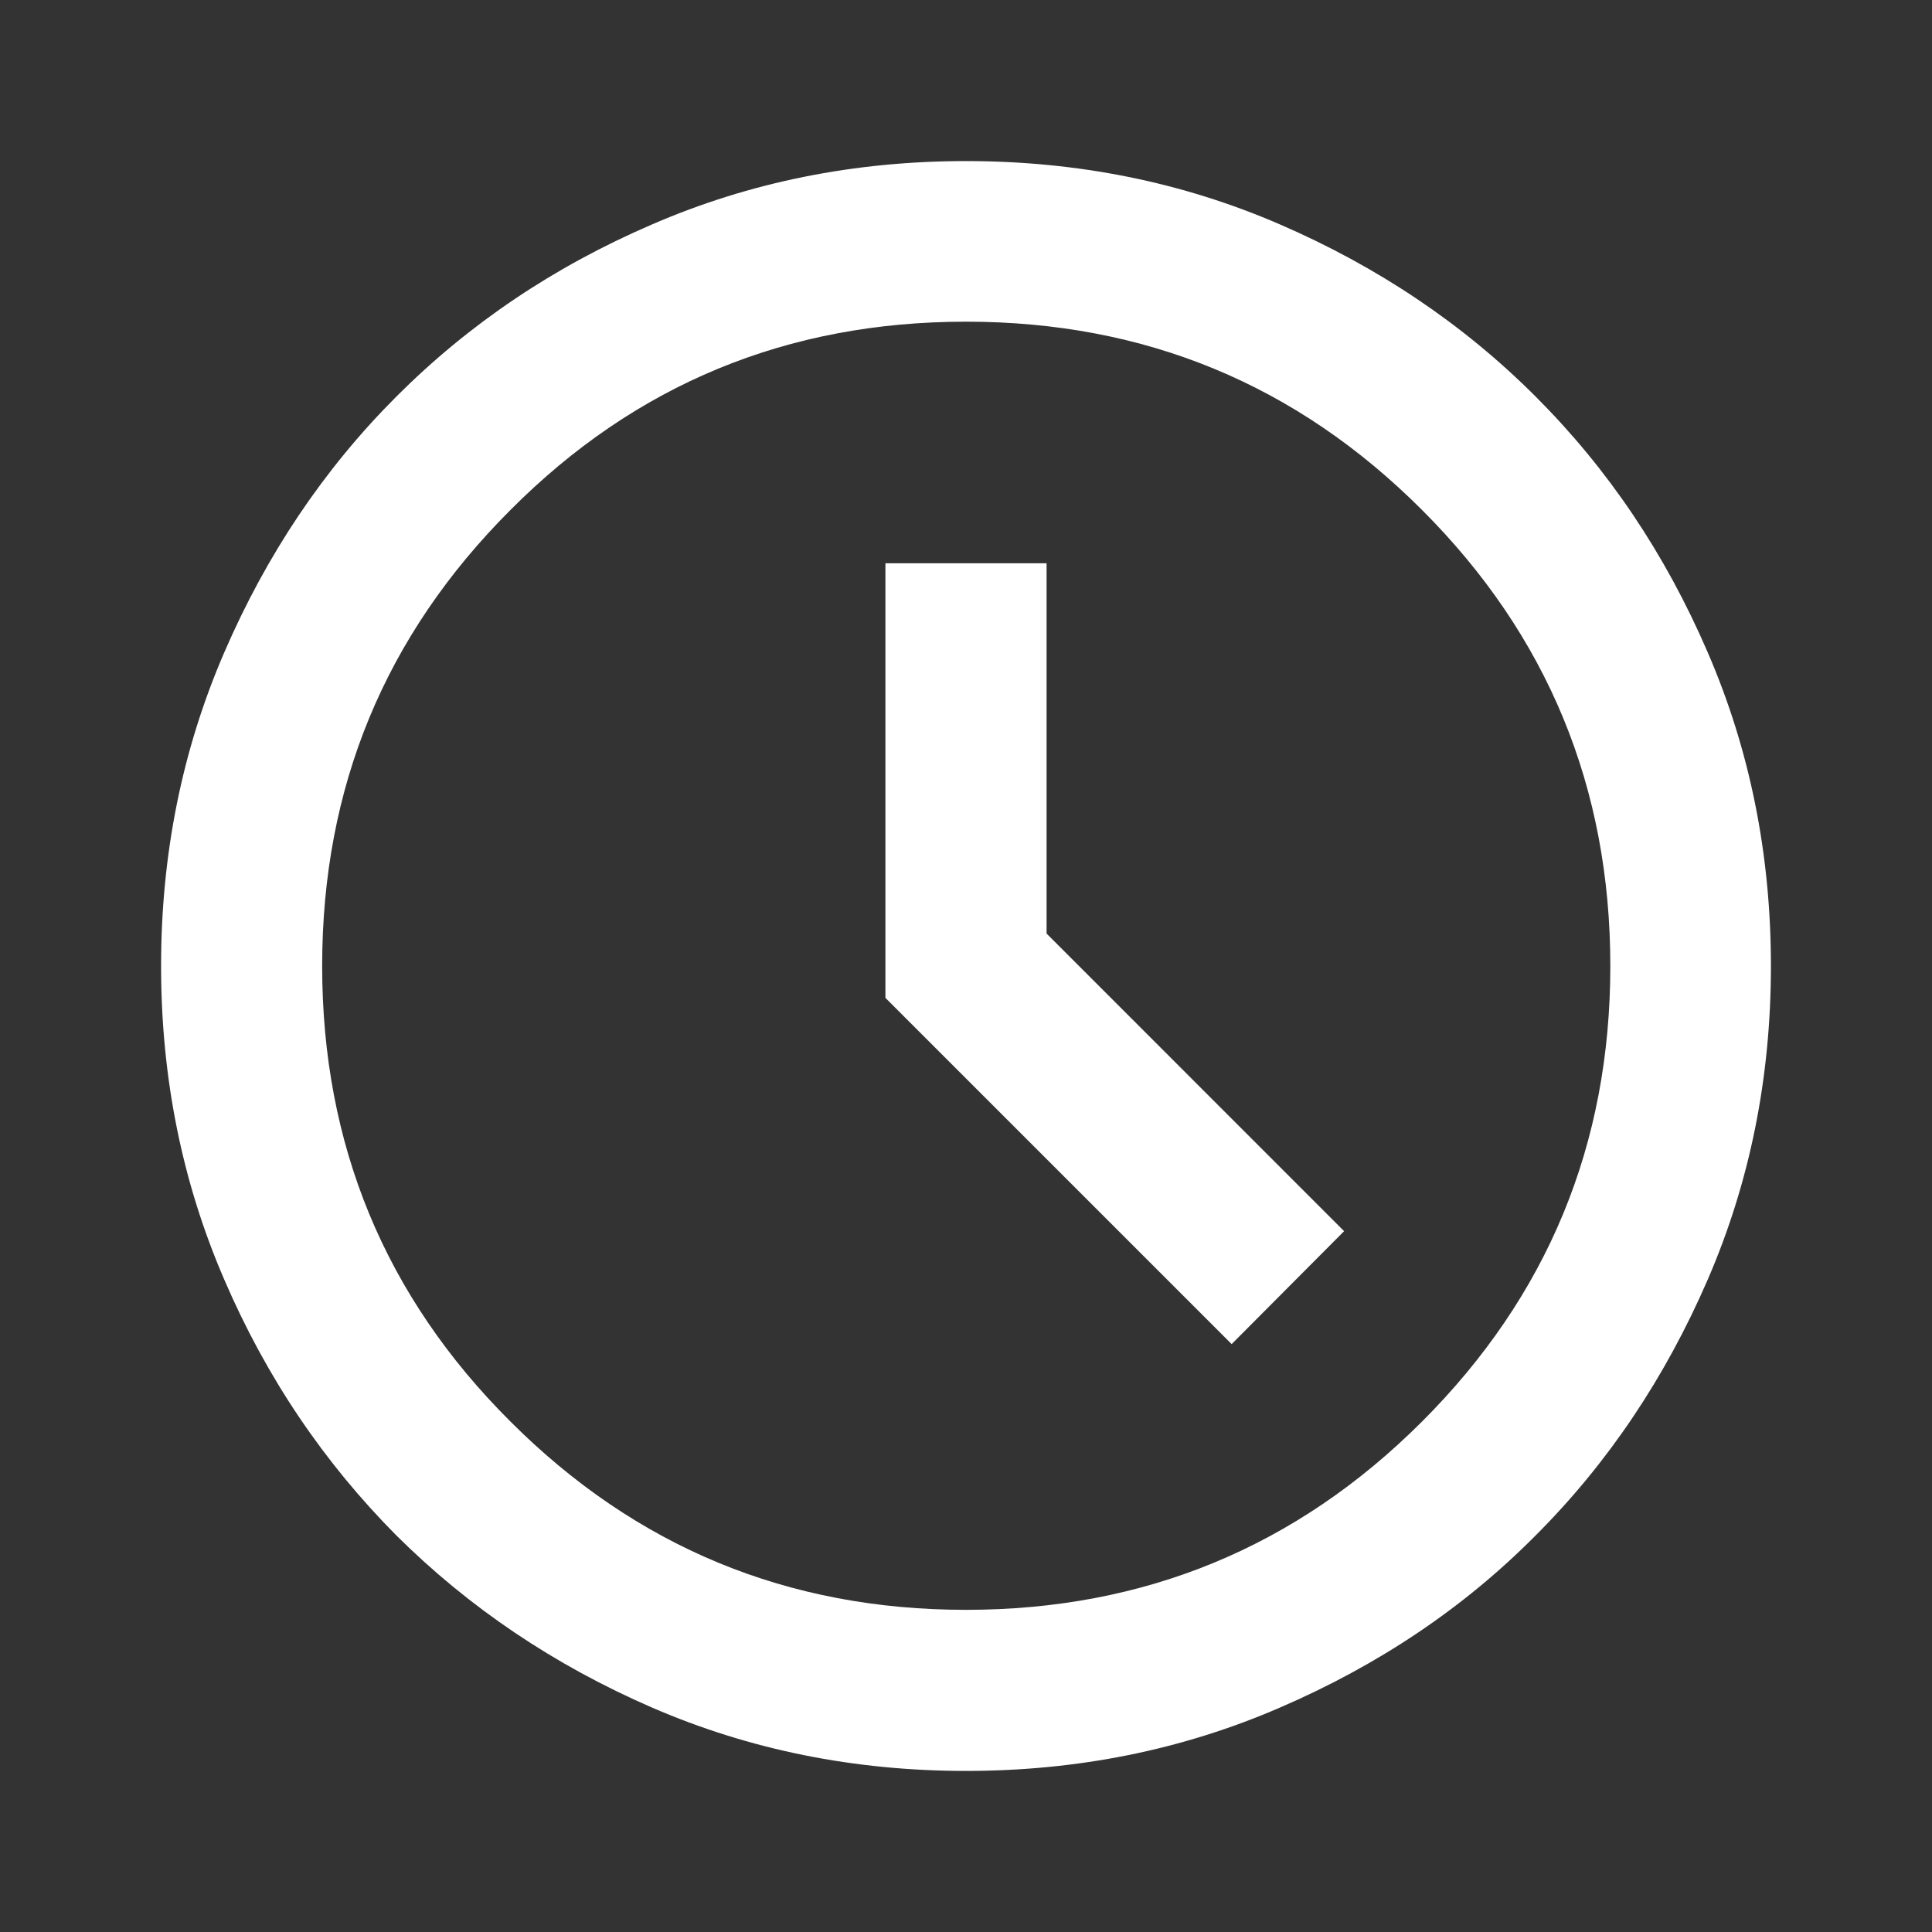 <svg width="24" height="24" viewBox="0 0 24 24" fill="none" xmlns="http://www.w3.org/2000/svg">
<rect x="0" y="0" width="24" height="24" fill="#333333" stroke="none"/>
<g clip-path="url(#clip0_6_2395)">
<mask id="mask0_6_2395" style="mask-type:luminance" maskUnits="userSpaceOnUse" x="0" y="0" width="24" height="24">
<path d="M24 0H0V24H24V0Z" fill="white"/>
</mask>
<g mask="url(#mask0_6_2395)">
<path d="M12 19.998C14.216 19.998 16.106 19.218 17.665 17.659C19.225 16.1 20.004 14.216 20.004 12C20.004 9.785 19.225 7.894 17.665 6.335C16.106 4.775 14.222 3.996 12 3.996C9.778 3.996 7.894 4.775 6.341 6.335C4.782 7.894 4.002 9.778 4.002 12C4.002 14.222 4.782 16.106 6.341 17.659C7.9 19.218 9.784 19.998 12 19.998ZM12 21.999C10.616 21.999 9.317 21.739 8.102 21.213C6.887 20.686 5.828 19.972 4.925 19.075C4.028 18.172 3.313 17.12 2.787 15.898C2.261 14.683 2.001 13.384 2.001 12C2.001 10.616 2.261 9.317 2.787 8.102C3.313 6.887 4.022 5.828 4.925 4.925C5.828 4.022 6.88 3.313 8.102 2.787C9.317 2.261 10.616 2.001 12 2.001C13.384 2.001 14.683 2.261 15.898 2.787C17.113 3.313 18.172 4.022 19.075 4.925C19.978 5.828 20.686 6.88 21.213 8.102C21.739 9.317 21.999 10.616 21.999 12C21.999 13.384 21.739 14.683 21.213 15.898C20.686 17.113 19.978 18.172 19.075 19.075C18.179 19.978 17.12 20.686 15.898 21.213C14.683 21.739 13.384 21.999 12 21.999ZM15.3 16.697L16.697 15.294L13.001 11.597V6.997H10.999V12.396L15.3 16.697Z" fill="white"/>
</g>
</g>
<defs>
<clipPath id="clip0_6_2395">
<rect width="24" height="24" fill="white"/>
</clipPath>
</defs>
</svg>
